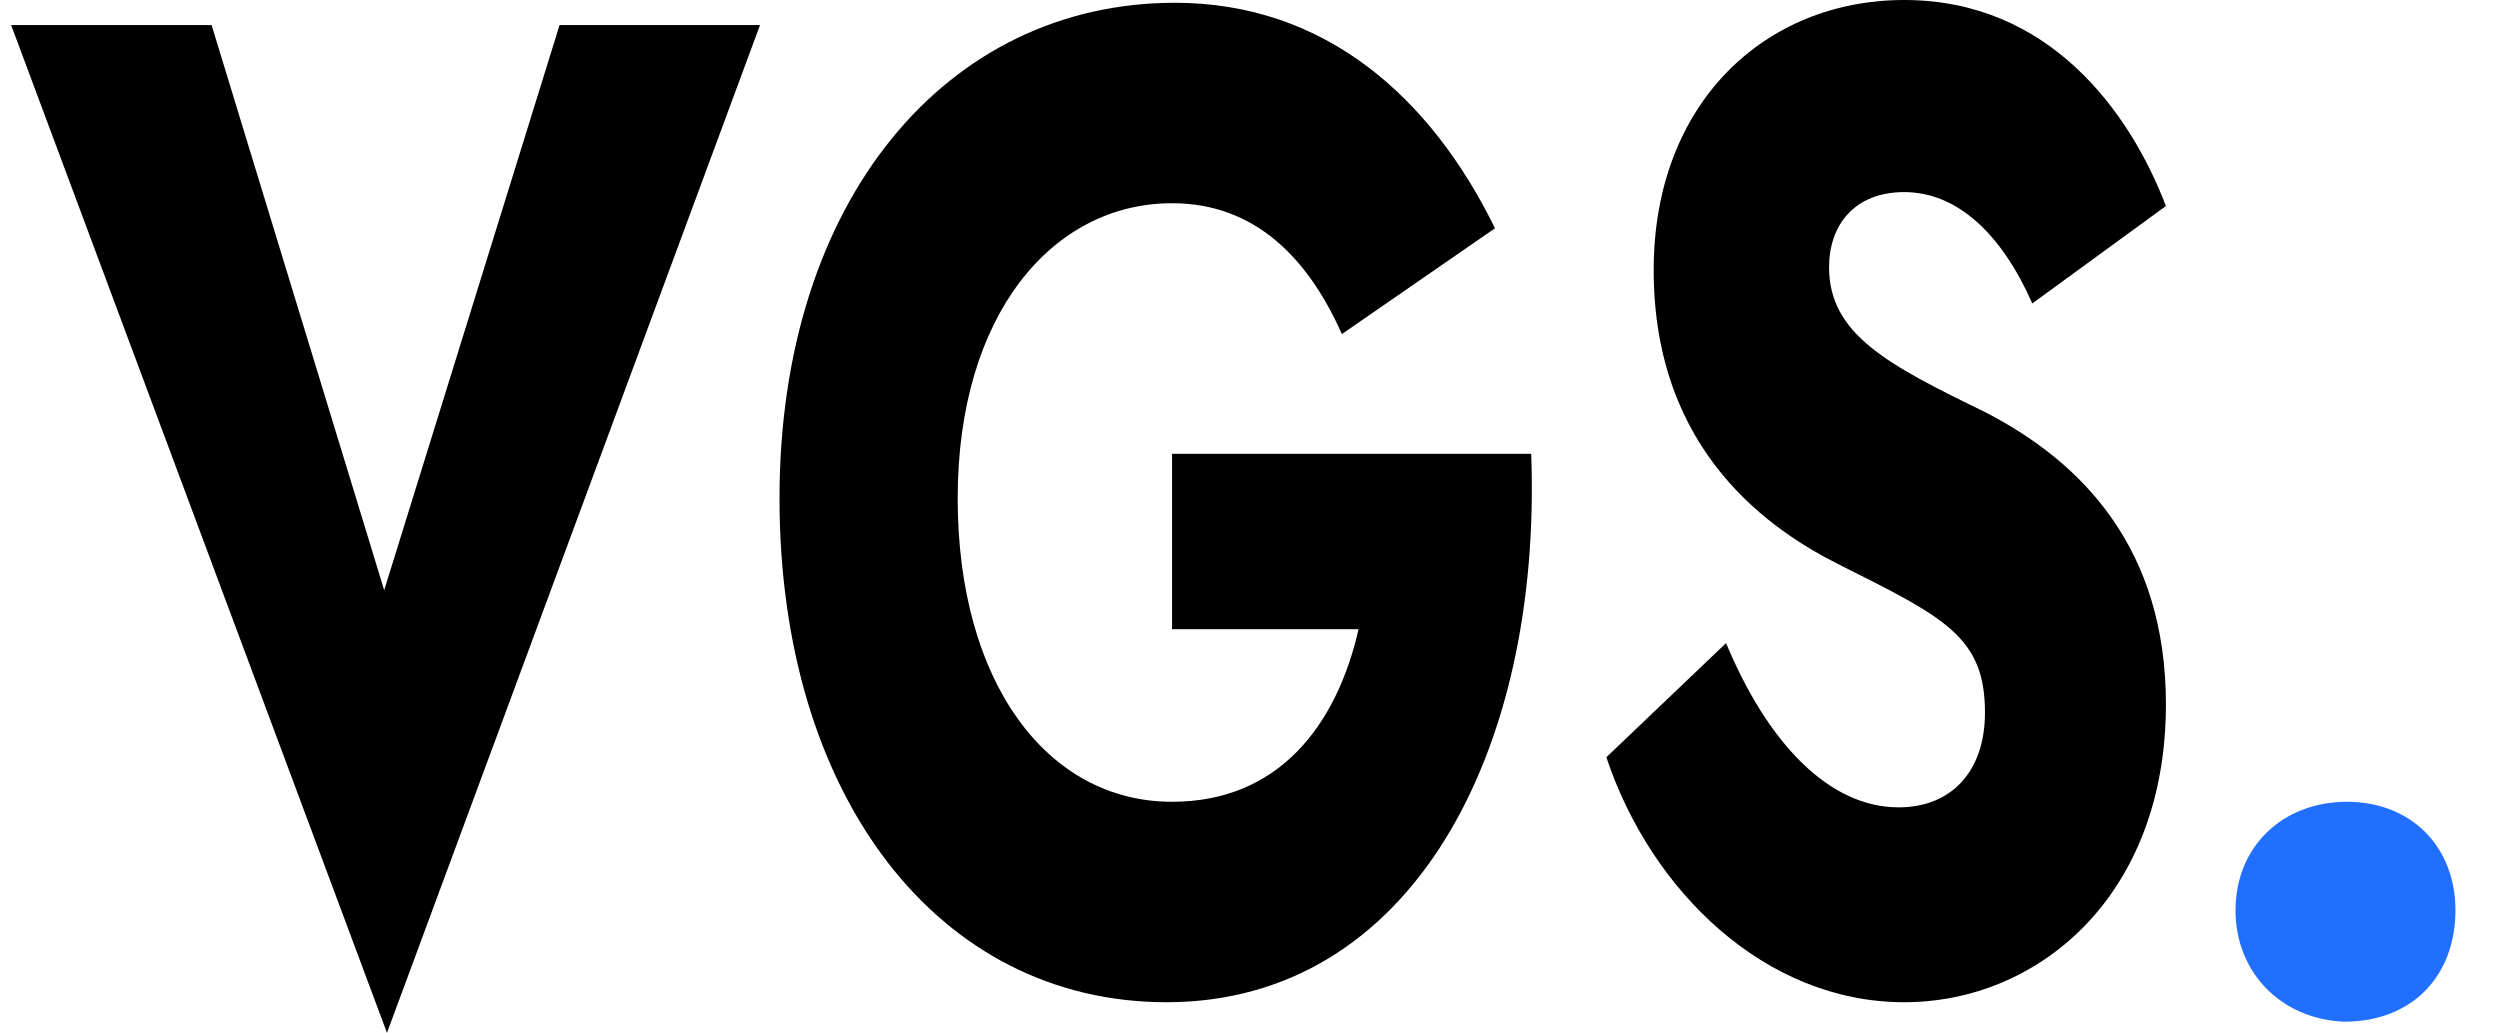 <?xml version="1.0" encoding="UTF-8"?>
<!-- Generator: Adobe Illustrator 24.1.1, SVG Export Plug-In . SVG Version: 6.00 Build 0)  -->
<svg xmlns="http://www.w3.org/2000/svg" xmlns:xlink="http://www.w3.org/1999/xlink" version="1.1" id="Слой_1" x="0px" y="0px" viewBox="0 0 89.8 37.1" style="enable-background:new 0 0 89.8 37.1;" xml:space="preserve">
<style type="text/css">
	.st0{fill:#216FFF;}
</style>
<path d="M20.1,0.9h7.2L13.9,37.1L0.4,0.9h7.2l6.2,20.3L20.1,0.9z"></path>
<path d="M42.1,16.3h12.9c0.4,10.7-4.3,19.7-13.1,19.7c-8.2,0-13.9-7.4-13.9-18.1s6-17.8,14.2-17.8c5.4,0,9.2,3.4,11.5,8.1l-5.5,3.8  c-1.2-2.7-3.1-4.7-6.1-4.7c-4.3,0-7.7,4-7.7,10.6s3.2,10.9,7.7,10.9c3.8,0,5.9-2.7,6.7-6.2h-6.7C42.1,22.7,42.1,16.3,42.1,16.3z"></path>
<path d="M68.2,29c1.9,0,3.1-1.3,3.1-3.4c0-2.7-1.4-3.4-5.2-5.3c-2.4-1.2-6.7-4-6.7-10.6c0-6,4-9.7,9-9.7c5.2,0,8.1,4,9.4,7.4  L73,10.9c-1.1-2.5-2.7-4-4.6-4c-1.8,0-2.7,1.2-2.7,2.7c0,2.4,2.1,3.5,5.6,5.2c3.5,1.8,6.5,4.9,6.5,10.5c0,6.9-4.6,10.7-9.4,10.7  c-5,0-9.1-4-10.7-8.8l4.3-4.1C63.5,26.7,65.7,29,68.2,29z"></path>
<g>
	<path class="st0" d="M80.3,32.7c0-2.3,1.7-3.9,4-3.9c2.3,0,3.9,1.6,3.9,3.9c0,2.3-1.5,4-4,4C81.9,36.6,80.3,34.9,80.3,32.7z"></path>
</g>
</svg>
